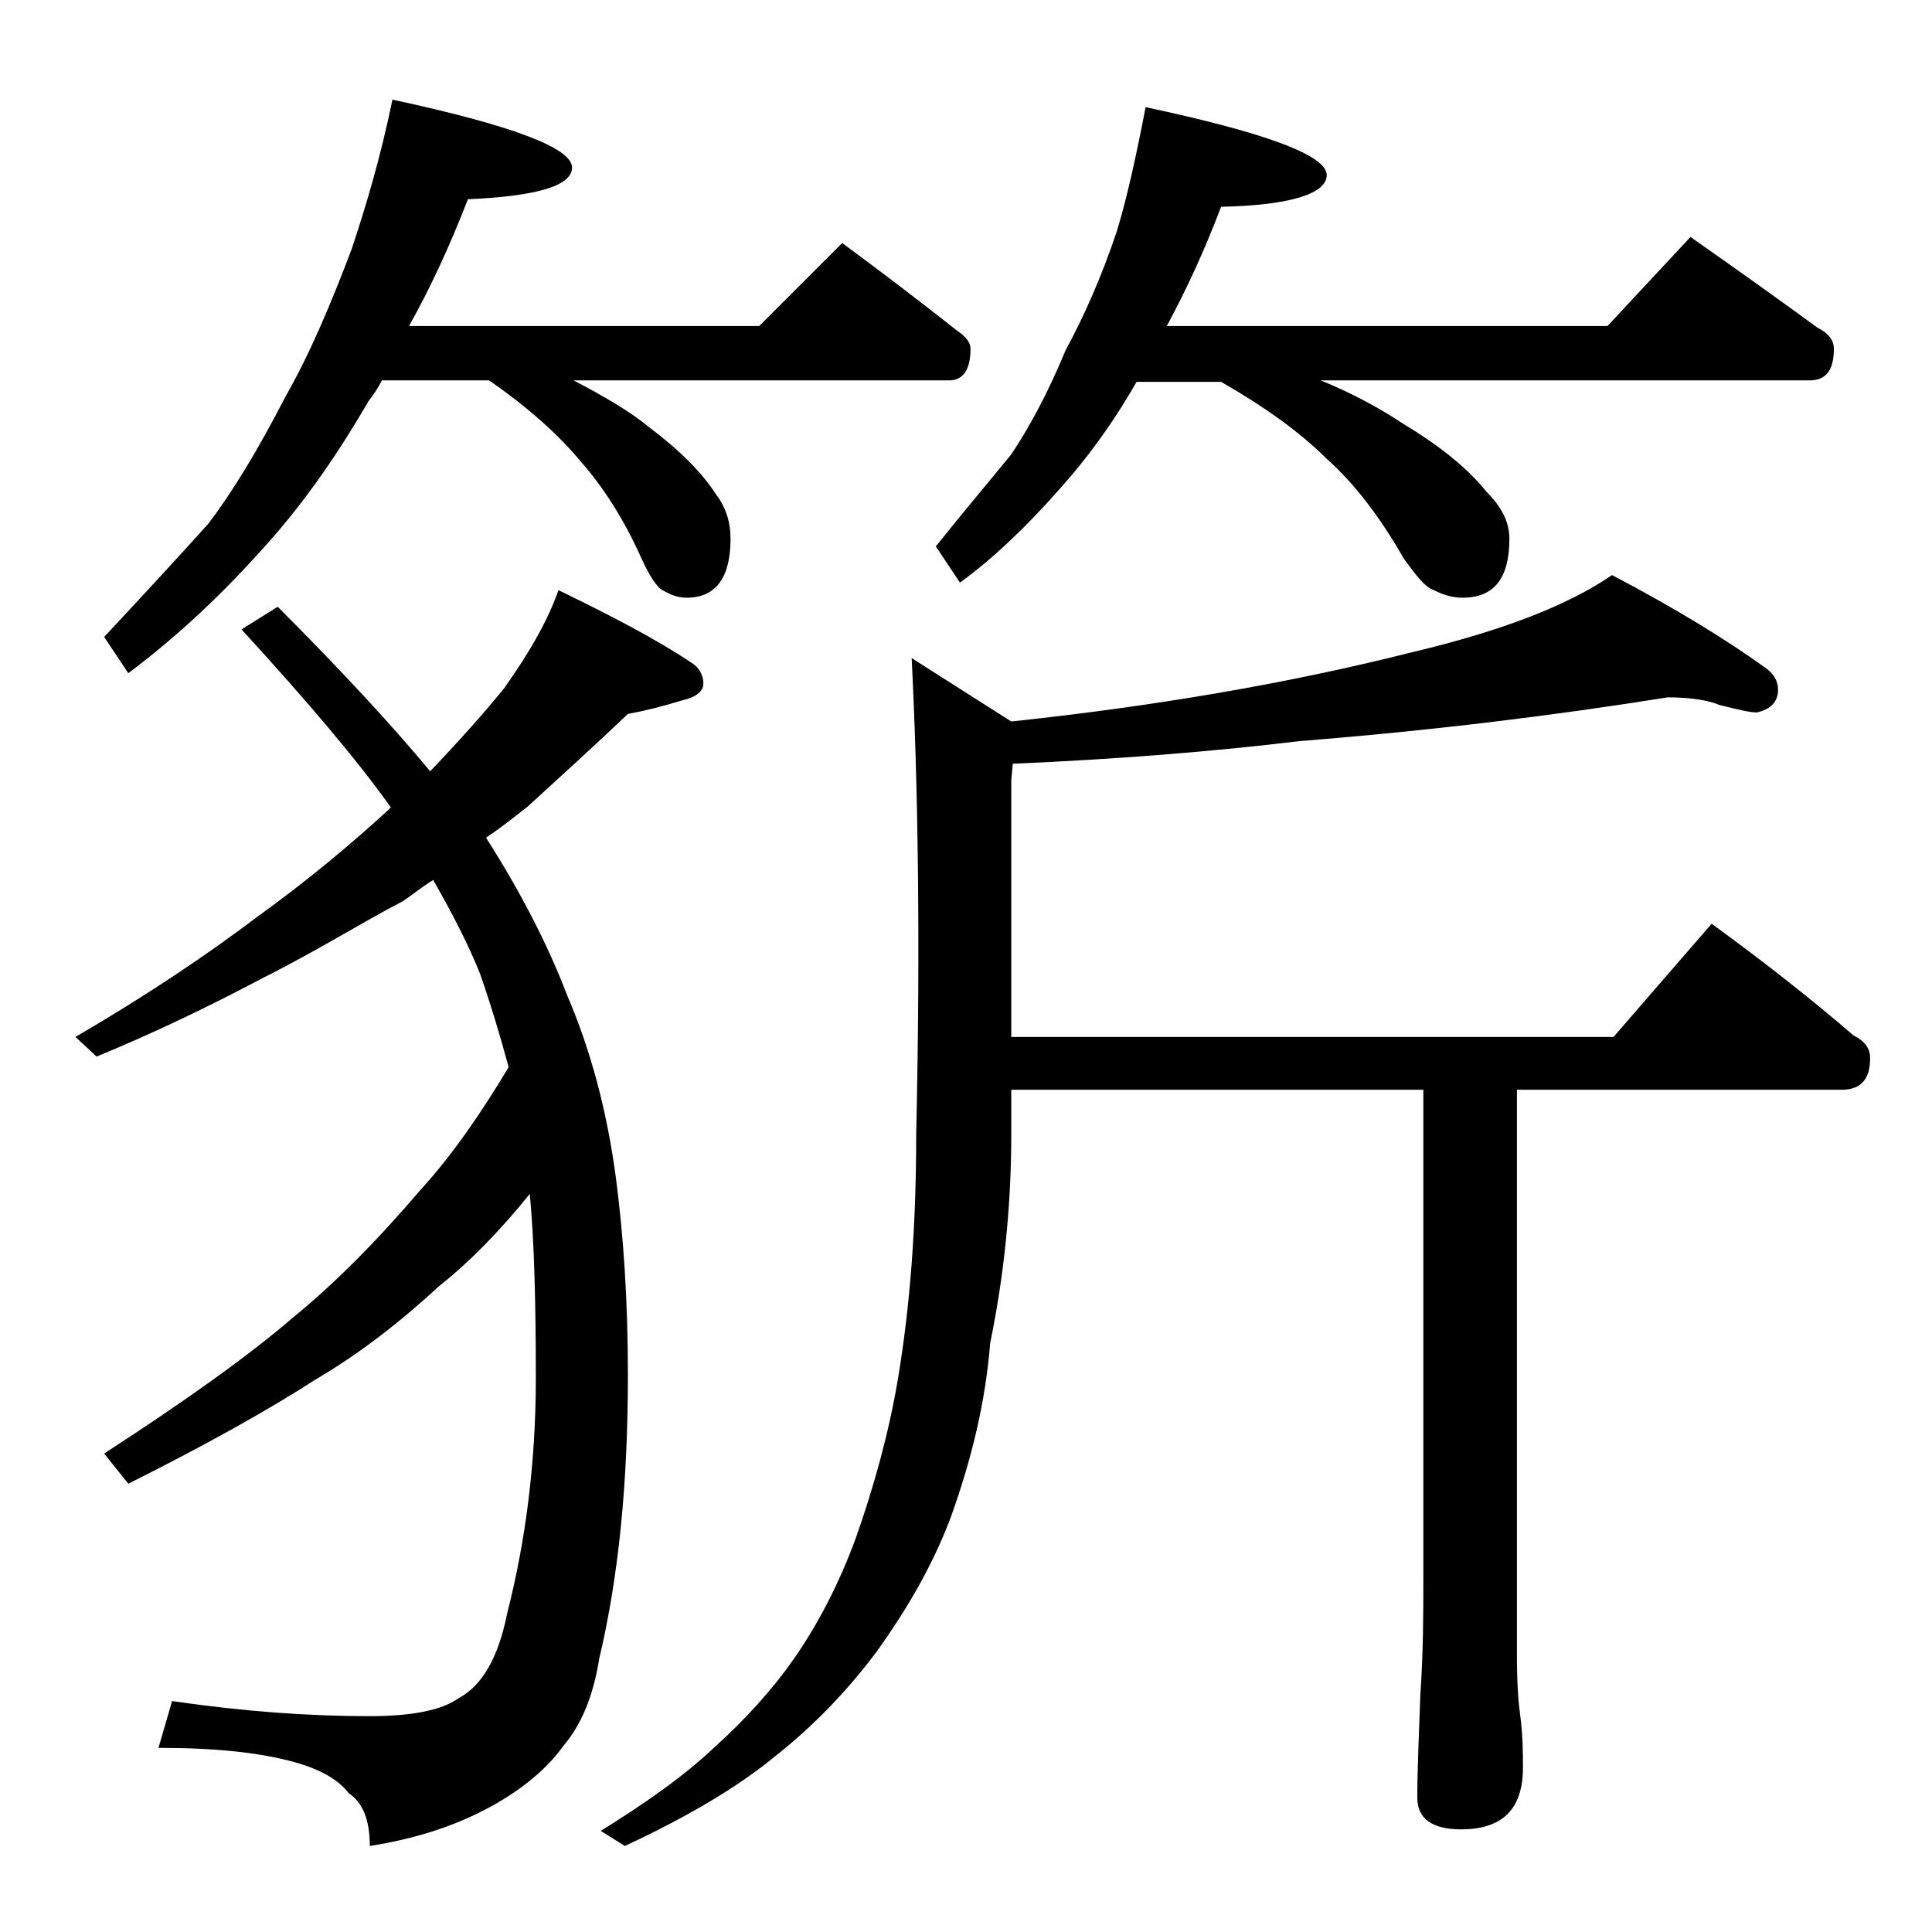 <?xml version="1.0" encoding="utf-8"?>
<!-- Generator: Adobe Illustrator 18.0.0, SVG Export Plug-In . SVG Version: 6.00 Build 0)  -->
<!DOCTYPE svg PUBLIC "-//W3C//DTD SVG 1.1//EN" "http://www.w3.org/Graphics/SVG/1.1/DTD/svg11.dtd">
<svg version="1.1" id="Layer_1" xmlns="http://www.w3.org/2000/svg" xmlns:xlink="http://www.w3.org/1999/xlink" x="0px" y="0px"
	 viewBox="0 0 128 128" enable-background="new 0 0 128 128" xml:space="preserve">
<path d="M37,39.1c3.5,1.7,6.4,3.2,8.8,4.8c0.5,0.3,0.8,0.8,0.8,1.4c0,0.5-0.5,0.9-1.4,1.1c-1.3,0.4-2.5,0.7-3.6,0.9
	c-2.1,2-4.3,4-6.6,6.1c-1,0.8-1.9,1.5-2.8,2.1c2.3,3.6,4.1,7.1,5.4,10.5c1.5,3.5,2.6,7.5,3.2,12c0.5,3.8,0.8,8.1,0.8,13.1
	c0,7.1-0.6,13.3-1.9,18.8c-0.4,2.5-1.2,4.4-2.4,5.8c-1,1.4-2.6,2.8-4.8,4c-2.2,1.2-4.8,2.1-8,2.6c0-1.8-0.5-2.9-1.4-3.5
	c-0.6-0.8-1.7-1.5-3.4-2c-2.4-0.7-5.5-1-9.2-1l0.9-3.1c4.8,0.7,9.1,1,13.1,1c2.8,0,4.8-0.4,5.9-1.2c1.5-0.8,2.6-2.6,3.2-5.6
	c1.2-4.7,1.9-9.9,1.9-15.6c0-4.9-0.1-9-0.4-12.2c-2.1,2.6-4.1,4.6-6,6.1c-2.6,2.4-5.3,4.5-8.2,6.2c-3.1,2-7.2,4.3-12.4,6.9l-1.6-2
	c5.4-3.5,9.6-6.5,12.5-9c2.7-2.2,5.5-5,8.4-8.4c2.2-2.4,4.1-5.2,5.9-8.2c-0.6-2.2-1.2-4.2-1.9-6.2c-0.8-2-1.9-4.1-3.1-6.2
	c-0.8,0.5-1.4,1-2,1.4C24,61.1,21,63,17.4,64.8c-3.4,1.8-7.1,3.6-11,5.2L5,68.7c4.8-2.8,8.8-5.5,12.1-8c3.2-2.3,6.2-4.8,8.8-7.2
	c-2.2-3.1-5.5-7-9.9-11.8l2.4-1.5c4.3,4.3,7.7,8,10.1,10.9c2-2.1,3.6-3.9,4.9-5.5C35.1,43.2,36.3,41.1,37,39.1z M26,6.6
	c7.9,1.7,11.9,3.2,11.9,4.5c0,1.2-2.3,1.9-6.9,2.1c-1.2,3.1-2.5,5.9-3.9,8.4h23.2l5.5-5.5c2.7,2,5.2,3.9,7.6,5.8
	c0.6,0.4,0.9,0.8,0.9,1.2c0,1.4-0.5,2.1-1.4,2.1H38c2.1,1.1,3.8,2.1,5,3.1c2,1.5,3.5,3,4.4,4.4c0.7,0.9,1,1.9,1,3
	c0,2.6-1,3.9-2.9,3.9c-0.6,0-1.1-0.2-1.6-0.5c-0.4-0.2-0.9-1-1.4-2.1c-1.2-2.7-2.6-4.8-4-6.4C37,28.8,35,27,32.4,25.2h-7.1
	c-0.3,0.6-0.6,1-0.9,1.4c-2.2,3.8-4.6,7.2-7.4,10.2c-2.8,3.1-5.7,5.7-8.5,7.8l-1.6-2.4c2.8-3,5.1-5.5,6.9-7.5
	c1.6-2.1,3.3-4.9,5.1-8.4c1.6-2.8,3-6.1,4.4-9.8C24.2,13.8,25.2,10.5,26,6.6z M110.5,46.2c-7.5,1.2-15.6,2.2-24.4,2.9
	c-5.8,0.7-12.1,1.2-19,1.5L67,51.7v17h39.9l6.5-7.5c3.3,2.4,6.5,4.9,9.4,7.4c0.8,0.4,1.1,0.9,1.1,1.5c0,1.4-0.6,2.1-1.9,2.1h-21.5
	v37.5c0,1.8,0.1,3.1,0.2,3.8c0.2,1.5,0.2,2.7,0.2,3.6c0,2.8-1.4,4.1-4.1,4.1c-1.9,0-2.9-0.7-2.9-2.1c0-1.8,0.1-4,0.2-6.8
	c0.2-2.9,0.2-5.5,0.2-7.6V72.2H67v2.9c0,4.9-0.5,9.5-1.4,13.9c-0.3,3.8-1.2,7.6-2.6,11.5c-1.2,3.2-2.9,6.1-4.9,8.9
	c-1.8,2.4-4,4.8-6.8,7c-2.3,1.9-5.6,3.9-9.9,5.9l-1.6-1c2.9-1.8,5.5-3.6,7.6-5.6c2-1.8,3.8-3.8,5.2-5.8c1.6-2.3,3-5,4.1-8
	c1.2-3.4,2.2-7,2.8-10.6c0.8-4.8,1.2-10.1,1.2-16.1C61,62,60.8,51.5,60.4,43.6l6.6,4.2c9.4-1,18.3-2.5,26.6-4.6
	c5.9-1.4,10.3-3.1,13.2-5.1c4.2,2.2,7.6,4.3,10.1,6.1c0.6,0.4,0.9,0.9,0.9,1.5c0,0.8-0.5,1.3-1.4,1.5c-0.5,0-1.3-0.2-2.5-0.5
	C113.2,46.4,112,46.2,110.5,46.2z M75.9,7.1c8,1.7,12,3.2,12,4.5c0,1.2-2.3,2-7,2.1c-1.1,2.9-2.3,5.5-3.6,7.9h29.2l5.5-5.9
	c3,2.1,5.8,4.1,8.4,6c0.8,0.4,1.1,0.9,1.1,1.4c0,1.4-0.5,2.1-1.6,2.1H87.5c2.2,0.9,4,1.9,5.5,2.9c2.5,1.5,4.3,3,5.5,4.5
	c1,1,1.5,2,1.5,3.1c0,2.6-1,3.9-3.1,3.9c-0.7,0-1.3-0.2-1.9-0.5c-0.6-0.2-1.2-1-2-2.1c-1.6-2.8-3.3-5-5.1-6.6
	c-1.8-1.8-4.2-3.5-7-5.1h-5.6c-1.6,2.8-3.3,5.1-5.1,7.1c-2.2,2.5-4.4,4.6-6.6,6.2L62,36.2c2-2.5,3.7-4.5,5-6.1
	c1.2-1.8,2.4-4,3.6-6.9c1.2-2.2,2.4-4.9,3.4-7.9C74.7,13,75.3,10.2,75.9,7.1z"/>
</svg>
